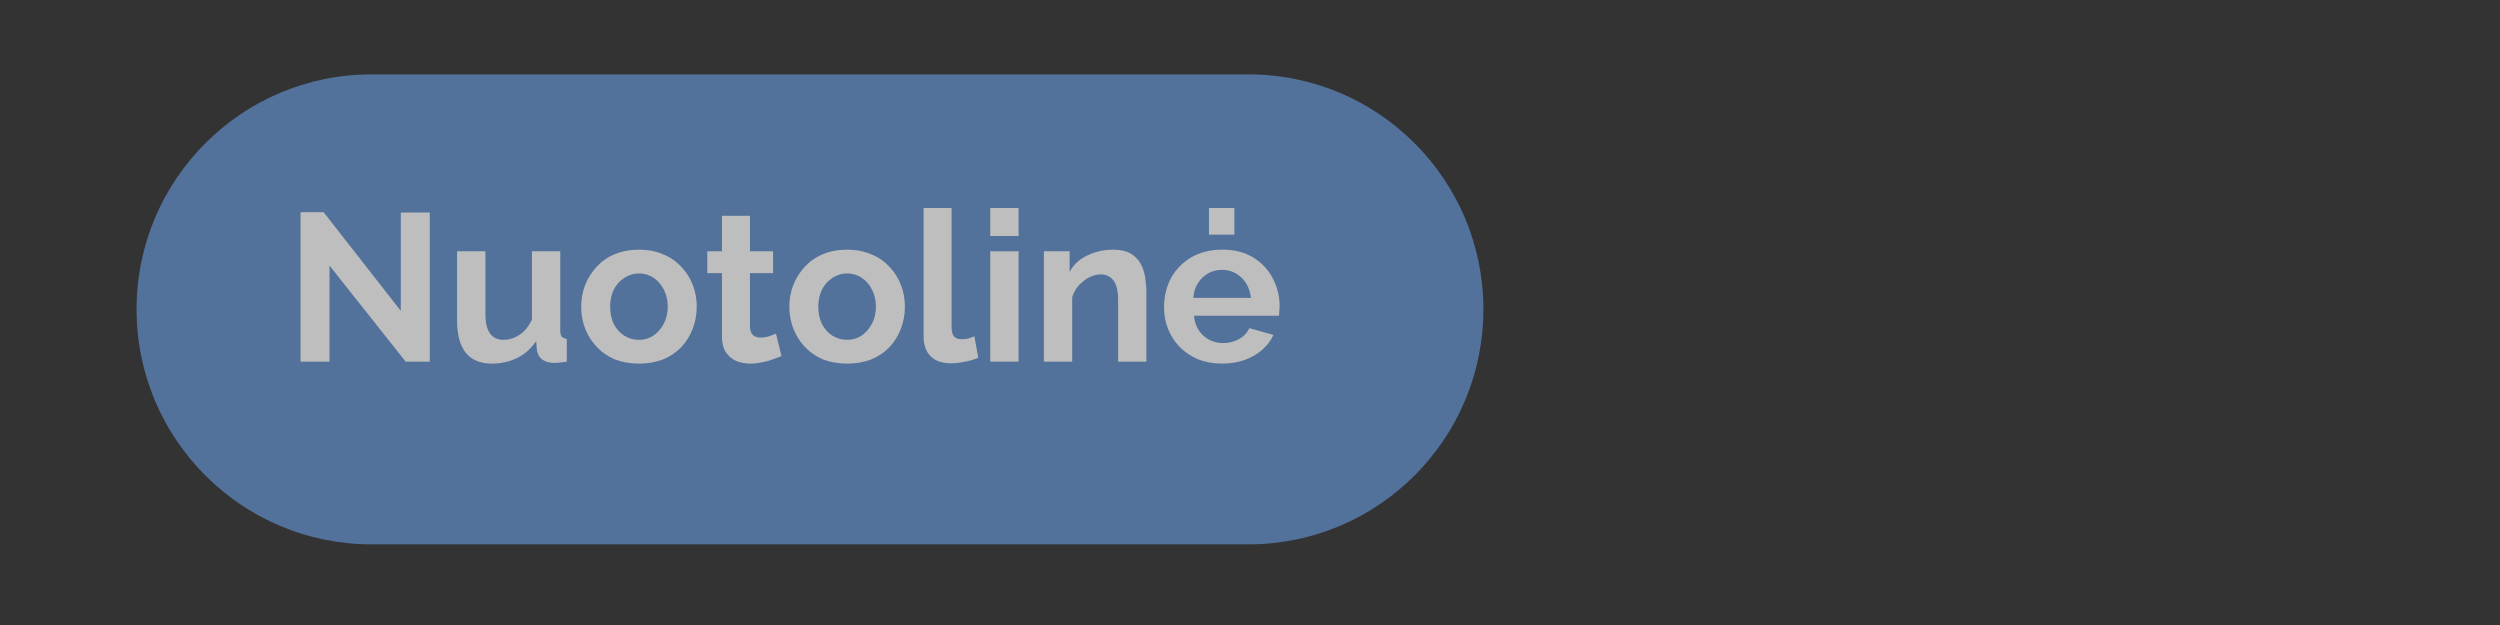 <svg xmlns="http://www.w3.org/2000/svg" xmlns:xlink="http://www.w3.org/1999/xlink" width="160" zoomAndPan="magnify" viewBox="0 0 120 30" height="40" preserveAspectRatio="xMidYMid meet" version="1.0"><rect x="0" y="0" width="120" height="30" fill="#333333" stroke="none"/><defs><filter x="0%" y="0%" width="100%" height="100%" id="7b982a29bd"><feColorMatrix values="0 0 0 0 1 0 0 0 0 1 0 0 0 0 1 0 0 0 1 0" color-interpolation-filters="sRGB"/></filter><g/><mask id="86baa79170"><g filter="url(#7b982a29bd)"><rect x="-12" width="144" fill="#000000" y="-3" height="36" fill-opacity="0.68"/></g></mask><clipPath id="1ebc970b03"><path d="M 0.555 0.57 L 65.238 0.57 L 65.238 23.129 L 0.555 23.129 Z M 0.555 0.57 " clip-rule="nonzero"/></clipPath><clipPath id="4c12d749b1"><path d="M 11.832 0.57 L 53.926 0.57 C 60.152 0.57 65.203 5.621 65.203 11.848 C 65.203 18.078 60.152 23.129 53.926 23.129 L 11.832 23.129 C 5.605 23.129 0.555 18.078 0.555 11.848 C 0.555 5.621 5.605 0.57 11.832 0.57 Z M 11.832 0.57 " clip-rule="nonzero"/></clipPath><clipPath id="97138b8e1f"><rect x="0" width="66" y="0" height="24"/></clipPath></defs><g mask="url(#86baa79170)"><g transform="matrix(1, 0, 0, 1, 6, 3)"><g clip-path="url(#97138b8e1f)"><g clip-path="url(#1ebc970b03)"><g clip-path="url(#4c12d749b1)"><path fill="#6190cb" d="M 0.555 0.57 L 65.238 0.57 L 65.238 23.129 L 0.555 23.129 Z M 0.555 0.57 " fill-opacity="1" fill-rule="nonzero"/></g></g><g fill="#ffffff" fill-opacity="1"><g transform="translate(7.676, 14.359)"><g><path d="M 2.141 -4.609 L 2.141 0 L 0.75 0 L 0.75 -7.172 L 1.859 -7.172 L 5.562 -2.438 L 5.562 -7.156 L 6.953 -7.156 L 6.953 0 L 5.797 0 Z M 2.141 -4.609 "/></g></g></g><g fill="#ffffff" fill-opacity="1"><g transform="translate(15.377, 14.359)"><g><path d="M 0.562 -1.984 L 0.562 -5.297 L 1.922 -5.297 L 1.922 -2.266 C 1.922 -1.867 1.992 -1.566 2.141 -1.359 C 2.285 -1.148 2.504 -1.047 2.797 -1.047 C 2.973 -1.047 3.145 -1.082 3.312 -1.156 C 3.488 -1.227 3.645 -1.332 3.781 -1.469 C 3.926 -1.613 4.051 -1.797 4.156 -2.016 L 4.156 -5.297 L 5.516 -5.297 L 5.516 -1.516 C 5.516 -1.367 5.535 -1.266 5.578 -1.203 C 5.629 -1.148 5.711 -1.113 5.828 -1.094 L 5.828 0 C 5.691 0.02 5.578 0.035 5.484 0.047 C 5.398 0.055 5.32 0.062 5.25 0.062 C 5.008 0.062 4.812 0.008 4.656 -0.094 C 4.508 -0.207 4.422 -0.363 4.391 -0.562 L 4.359 -0.984 C 4.117 -0.629 3.812 -0.359 3.438 -0.172 C 3.07 0.004 2.672 0.094 2.234 0.094 C 1.68 0.094 1.266 -0.078 0.984 -0.422 C 0.703 -0.773 0.562 -1.297 0.562 -1.984 Z M 0.562 -1.984 "/></g></g></g><g fill="#ffffff" fill-opacity="1"><g transform="translate(21.615, 14.359)"><g><path d="M 3.062 0.094 C 2.625 0.094 2.234 0.023 1.891 -0.109 C 1.555 -0.254 1.27 -0.453 1.031 -0.703 C 0.789 -0.961 0.602 -1.258 0.469 -1.594 C 0.344 -1.926 0.281 -2.273 0.281 -2.641 C 0.281 -3.004 0.344 -3.348 0.469 -3.672 C 0.602 -4.004 0.789 -4.301 1.031 -4.562 C 1.27 -4.82 1.555 -5.02 1.891 -5.156 C 2.234 -5.301 2.625 -5.375 3.062 -5.375 C 3.488 -5.375 3.867 -5.301 4.203 -5.156 C 4.547 -5.02 4.836 -4.82 5.078 -4.562 C 5.328 -4.301 5.516 -4.004 5.641 -3.672 C 5.766 -3.348 5.828 -3.004 5.828 -2.641 C 5.828 -2.273 5.766 -1.926 5.641 -1.594 C 5.516 -1.258 5.332 -0.961 5.094 -0.703 C 4.852 -0.453 4.562 -0.254 4.219 -0.109 C 3.875 0.023 3.488 0.094 3.062 0.094 Z M 1.672 -2.641 C 1.672 -2.328 1.727 -2.051 1.844 -1.812 C 1.969 -1.57 2.133 -1.383 2.344 -1.25 C 2.562 -1.113 2.801 -1.047 3.062 -1.047 C 3.312 -1.047 3.539 -1.113 3.75 -1.25 C 3.957 -1.395 4.125 -1.586 4.25 -1.828 C 4.375 -2.066 4.438 -2.336 4.438 -2.641 C 4.438 -2.941 4.375 -3.211 4.25 -3.453 C 4.125 -3.703 3.957 -3.895 3.75 -4.031 C 3.539 -4.164 3.312 -4.234 3.062 -4.234 C 2.801 -4.234 2.562 -4.16 2.344 -4.016 C 2.133 -3.879 1.969 -3.691 1.844 -3.453 C 1.727 -3.211 1.672 -2.941 1.672 -2.641 Z M 1.672 -2.641 "/></g></g></g><g fill="#ffffff" fill-opacity="1"><g transform="translate(27.731, 14.359)"><g><path d="M 3.781 -0.266 C 3.664 -0.223 3.523 -0.172 3.359 -0.109 C 3.203 -0.047 3.031 0 2.844 0.031 C 2.664 0.07 2.484 0.094 2.297 0.094 C 2.047 0.094 1.816 0.051 1.609 -0.031 C 1.398 -0.125 1.234 -0.266 1.109 -0.453 C 0.984 -0.648 0.922 -0.906 0.922 -1.219 L 0.922 -4.25 L 0.219 -4.25 L 0.219 -5.297 L 0.922 -5.297 L 0.922 -7 L 2.266 -7 L 2.266 -5.297 L 3.375 -5.297 L 3.375 -4.25 L 2.266 -4.25 L 2.266 -1.672 C 2.273 -1.484 2.328 -1.348 2.422 -1.266 C 2.516 -1.191 2.633 -1.156 2.781 -1.156 C 2.914 -1.156 3.051 -1.176 3.188 -1.219 C 3.32 -1.27 3.43 -1.312 3.516 -1.344 Z M 3.781 -0.266 "/></g></g></g><g fill="#ffffff" fill-opacity="1"><g transform="translate(31.607, 14.359)"><g><path d="M 3.062 0.094 C 2.625 0.094 2.234 0.023 1.891 -0.109 C 1.555 -0.254 1.27 -0.453 1.031 -0.703 C 0.789 -0.961 0.602 -1.258 0.469 -1.594 C 0.344 -1.926 0.281 -2.273 0.281 -2.641 C 0.281 -3.004 0.344 -3.348 0.469 -3.672 C 0.602 -4.004 0.789 -4.301 1.031 -4.562 C 1.27 -4.82 1.555 -5.02 1.891 -5.156 C 2.234 -5.301 2.625 -5.375 3.062 -5.375 C 3.488 -5.375 3.867 -5.301 4.203 -5.156 C 4.547 -5.02 4.836 -4.82 5.078 -4.562 C 5.328 -4.301 5.516 -4.004 5.641 -3.672 C 5.766 -3.348 5.828 -3.004 5.828 -2.641 C 5.828 -2.273 5.766 -1.926 5.641 -1.594 C 5.516 -1.258 5.332 -0.961 5.094 -0.703 C 4.852 -0.453 4.562 -0.254 4.219 -0.109 C 3.875 0.023 3.488 0.094 3.062 0.094 Z M 1.672 -2.641 C 1.672 -2.328 1.727 -2.051 1.844 -1.812 C 1.969 -1.57 2.133 -1.383 2.344 -1.25 C 2.562 -1.113 2.801 -1.047 3.062 -1.047 C 3.312 -1.047 3.539 -1.113 3.75 -1.25 C 3.957 -1.395 4.125 -1.586 4.25 -1.828 C 4.375 -2.066 4.438 -2.336 4.438 -2.641 C 4.438 -2.941 4.375 -3.211 4.25 -3.453 C 4.125 -3.703 3.957 -3.895 3.75 -4.031 C 3.539 -4.164 3.312 -4.234 3.062 -4.234 C 2.801 -4.234 2.562 -4.16 2.344 -4.016 C 2.133 -3.879 1.969 -3.691 1.844 -3.453 C 1.727 -3.211 1.672 -2.941 1.672 -2.641 Z M 1.672 -2.641 "/></g></g></g><g fill="#ffffff" fill-opacity="1"><g transform="translate(37.723, 14.359)"><g><path d="M 0.609 -7.375 L 1.953 -7.375 L 1.953 -1.703 C 1.953 -1.453 1.992 -1.285 2.078 -1.203 C 2.16 -1.117 2.27 -1.078 2.406 -1.078 C 2.52 -1.078 2.633 -1.086 2.75 -1.109 C 2.863 -1.141 2.961 -1.176 3.047 -1.219 L 3.234 -0.188 C 3.047 -0.102 2.832 -0.039 2.594 0 C 2.352 0.051 2.133 0.078 1.938 0.078 C 1.508 0.078 1.18 -0.031 0.953 -0.25 C 0.723 -0.477 0.609 -0.801 0.609 -1.219 Z M 0.609 -7.375 "/></g></g></g><g fill="#ffffff" fill-opacity="1"><g transform="translate(40.923, 14.359)"><g><path d="M 0.609 0 L 0.609 -5.297 L 1.969 -5.297 L 1.969 0 Z M 0.609 -6.031 L 0.609 -7.375 L 1.969 -7.375 L 1.969 -6.031 Z M 0.609 -6.031 "/></g></g></g><g fill="#ffffff" fill-opacity="1"><g transform="translate(43.497, 14.359)"><g><path d="M 5.531 0 L 4.172 0 L 4.172 -2.969 C 4.172 -3.395 4.098 -3.703 3.953 -3.891 C 3.805 -4.086 3.602 -4.188 3.344 -4.188 C 3.156 -4.188 2.969 -4.141 2.781 -4.047 C 2.602 -3.953 2.438 -3.82 2.281 -3.656 C 2.133 -3.488 2.031 -3.301 1.969 -3.094 L 1.969 0 L 0.609 0 L 0.609 -5.297 L 1.844 -5.297 L 1.844 -4.312 C 1.969 -4.539 2.133 -4.734 2.344 -4.891 C 2.562 -5.047 2.805 -5.164 3.078 -5.25 C 3.348 -5.332 3.633 -5.375 3.938 -5.375 C 4.27 -5.375 4.539 -5.316 4.75 -5.203 C 4.957 -5.086 5.117 -4.93 5.234 -4.734 C 5.348 -4.535 5.426 -4.312 5.469 -4.062 C 5.508 -3.812 5.531 -3.555 5.531 -3.297 Z M 5.531 0 "/></g></g></g><g fill="#ffffff" fill-opacity="1"><g transform="translate(49.593, 14.359)"><g><path d="M 3.062 0.094 C 2.645 0.094 2.266 0.023 1.922 -0.109 C 1.578 -0.254 1.281 -0.453 1.031 -0.703 C 0.789 -0.961 0.602 -1.254 0.469 -1.578 C 0.344 -1.898 0.281 -2.242 0.281 -2.609 C 0.281 -3.117 0.391 -3.582 0.609 -4 C 0.836 -4.414 1.16 -4.75 1.578 -5 C 2.004 -5.25 2.504 -5.375 3.078 -5.375 C 3.66 -5.375 4.156 -5.25 4.562 -5 C 4.969 -4.75 5.281 -4.414 5.5 -4 C 5.719 -3.582 5.828 -3.141 5.828 -2.672 C 5.828 -2.586 5.82 -2.504 5.812 -2.422 C 5.812 -2.336 5.805 -2.266 5.797 -2.203 L 1.719 -2.203 C 1.738 -1.941 1.816 -1.707 1.953 -1.5 C 2.086 -1.301 2.254 -1.148 2.453 -1.047 C 2.66 -0.941 2.883 -0.891 3.125 -0.891 C 3.383 -0.891 3.633 -0.953 3.875 -1.078 C 4.113 -1.211 4.281 -1.391 4.375 -1.609 L 5.531 -1.281 C 5.406 -1.008 5.223 -0.77 4.984 -0.562 C 4.742 -0.352 4.461 -0.191 4.141 -0.078 C 3.816 0.035 3.457 0.094 3.062 0.094 Z M 1.688 -3.062 L 4.453 -3.062 C 4.422 -3.332 4.344 -3.566 4.219 -3.766 C 4.094 -3.961 3.93 -4.117 3.734 -4.234 C 3.535 -4.348 3.312 -4.406 3.062 -4.406 C 2.812 -4.406 2.586 -4.348 2.391 -4.234 C 2.191 -4.117 2.031 -3.961 1.906 -3.766 C 1.781 -3.566 1.707 -3.332 1.688 -3.062 Z M 2.438 -6.094 L 2.438 -7.375 L 3.656 -7.375 L 3.656 -6.094 Z M 2.438 -6.094 "/></g></g></g><g fill="#ffffff" fill-opacity="1"><g transform="translate(55.647, 14.359)"><g/></g></g></g></g></g></svg>